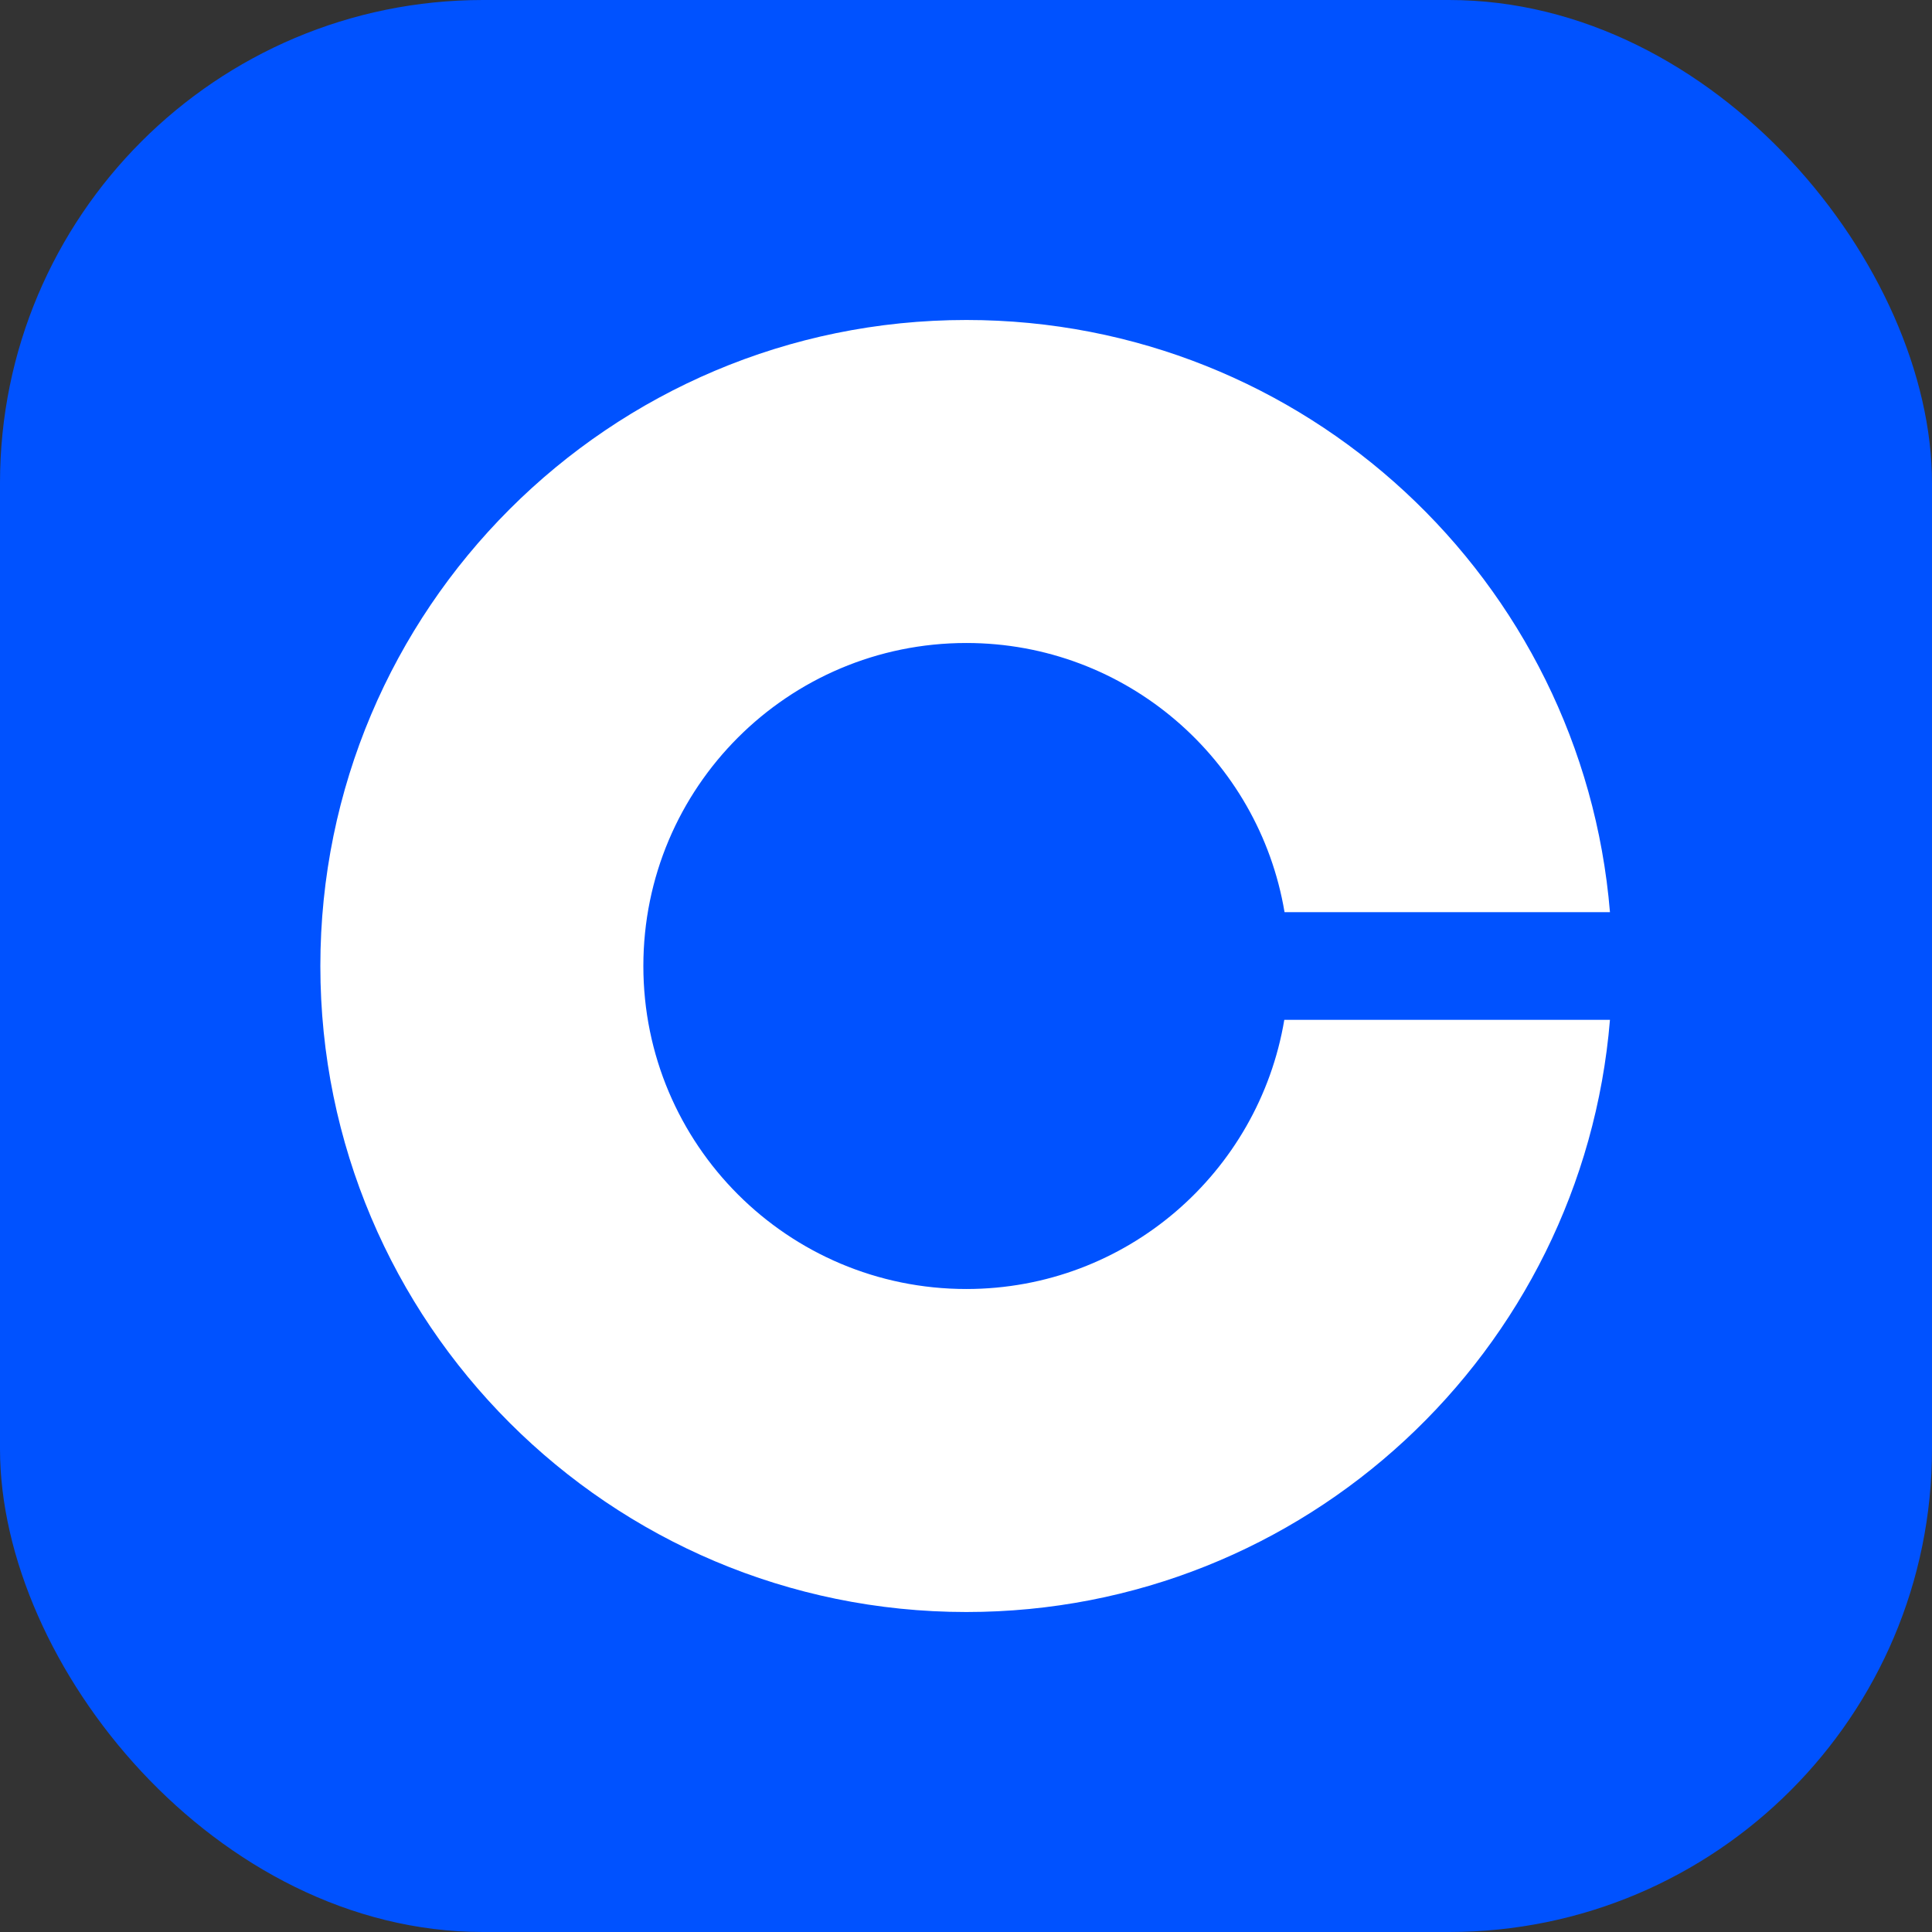 <svg width="16" height="16" viewBox="0 0 16 16" fill="none" xmlns="http://www.w3.org/2000/svg">
<rect x="0" y="0" width="16" height="16" fill="#333333" stroke="none"/>
<rect width="16" height="16" rx="4" fill="#0052FF"/>
<path d="M8.003 10.675C6.525 10.675 5.328 9.478 5.328 8C5.328 6.522 6.525 5.325 8.003 5.325C9.327 5.325 10.426 6.29 10.638 7.554H13.333C13.106 4.808 10.808 2.65 8.003 2.65C5.049 2.65 2.653 5.046 2.653 8C2.653 10.954 5.049 13.35 8.003 13.35C10.808 13.35 13.106 11.192 13.333 8.446H10.636C10.424 9.71 9.327 10.675 8.003 10.675Z" fill="white"/>
</svg>
